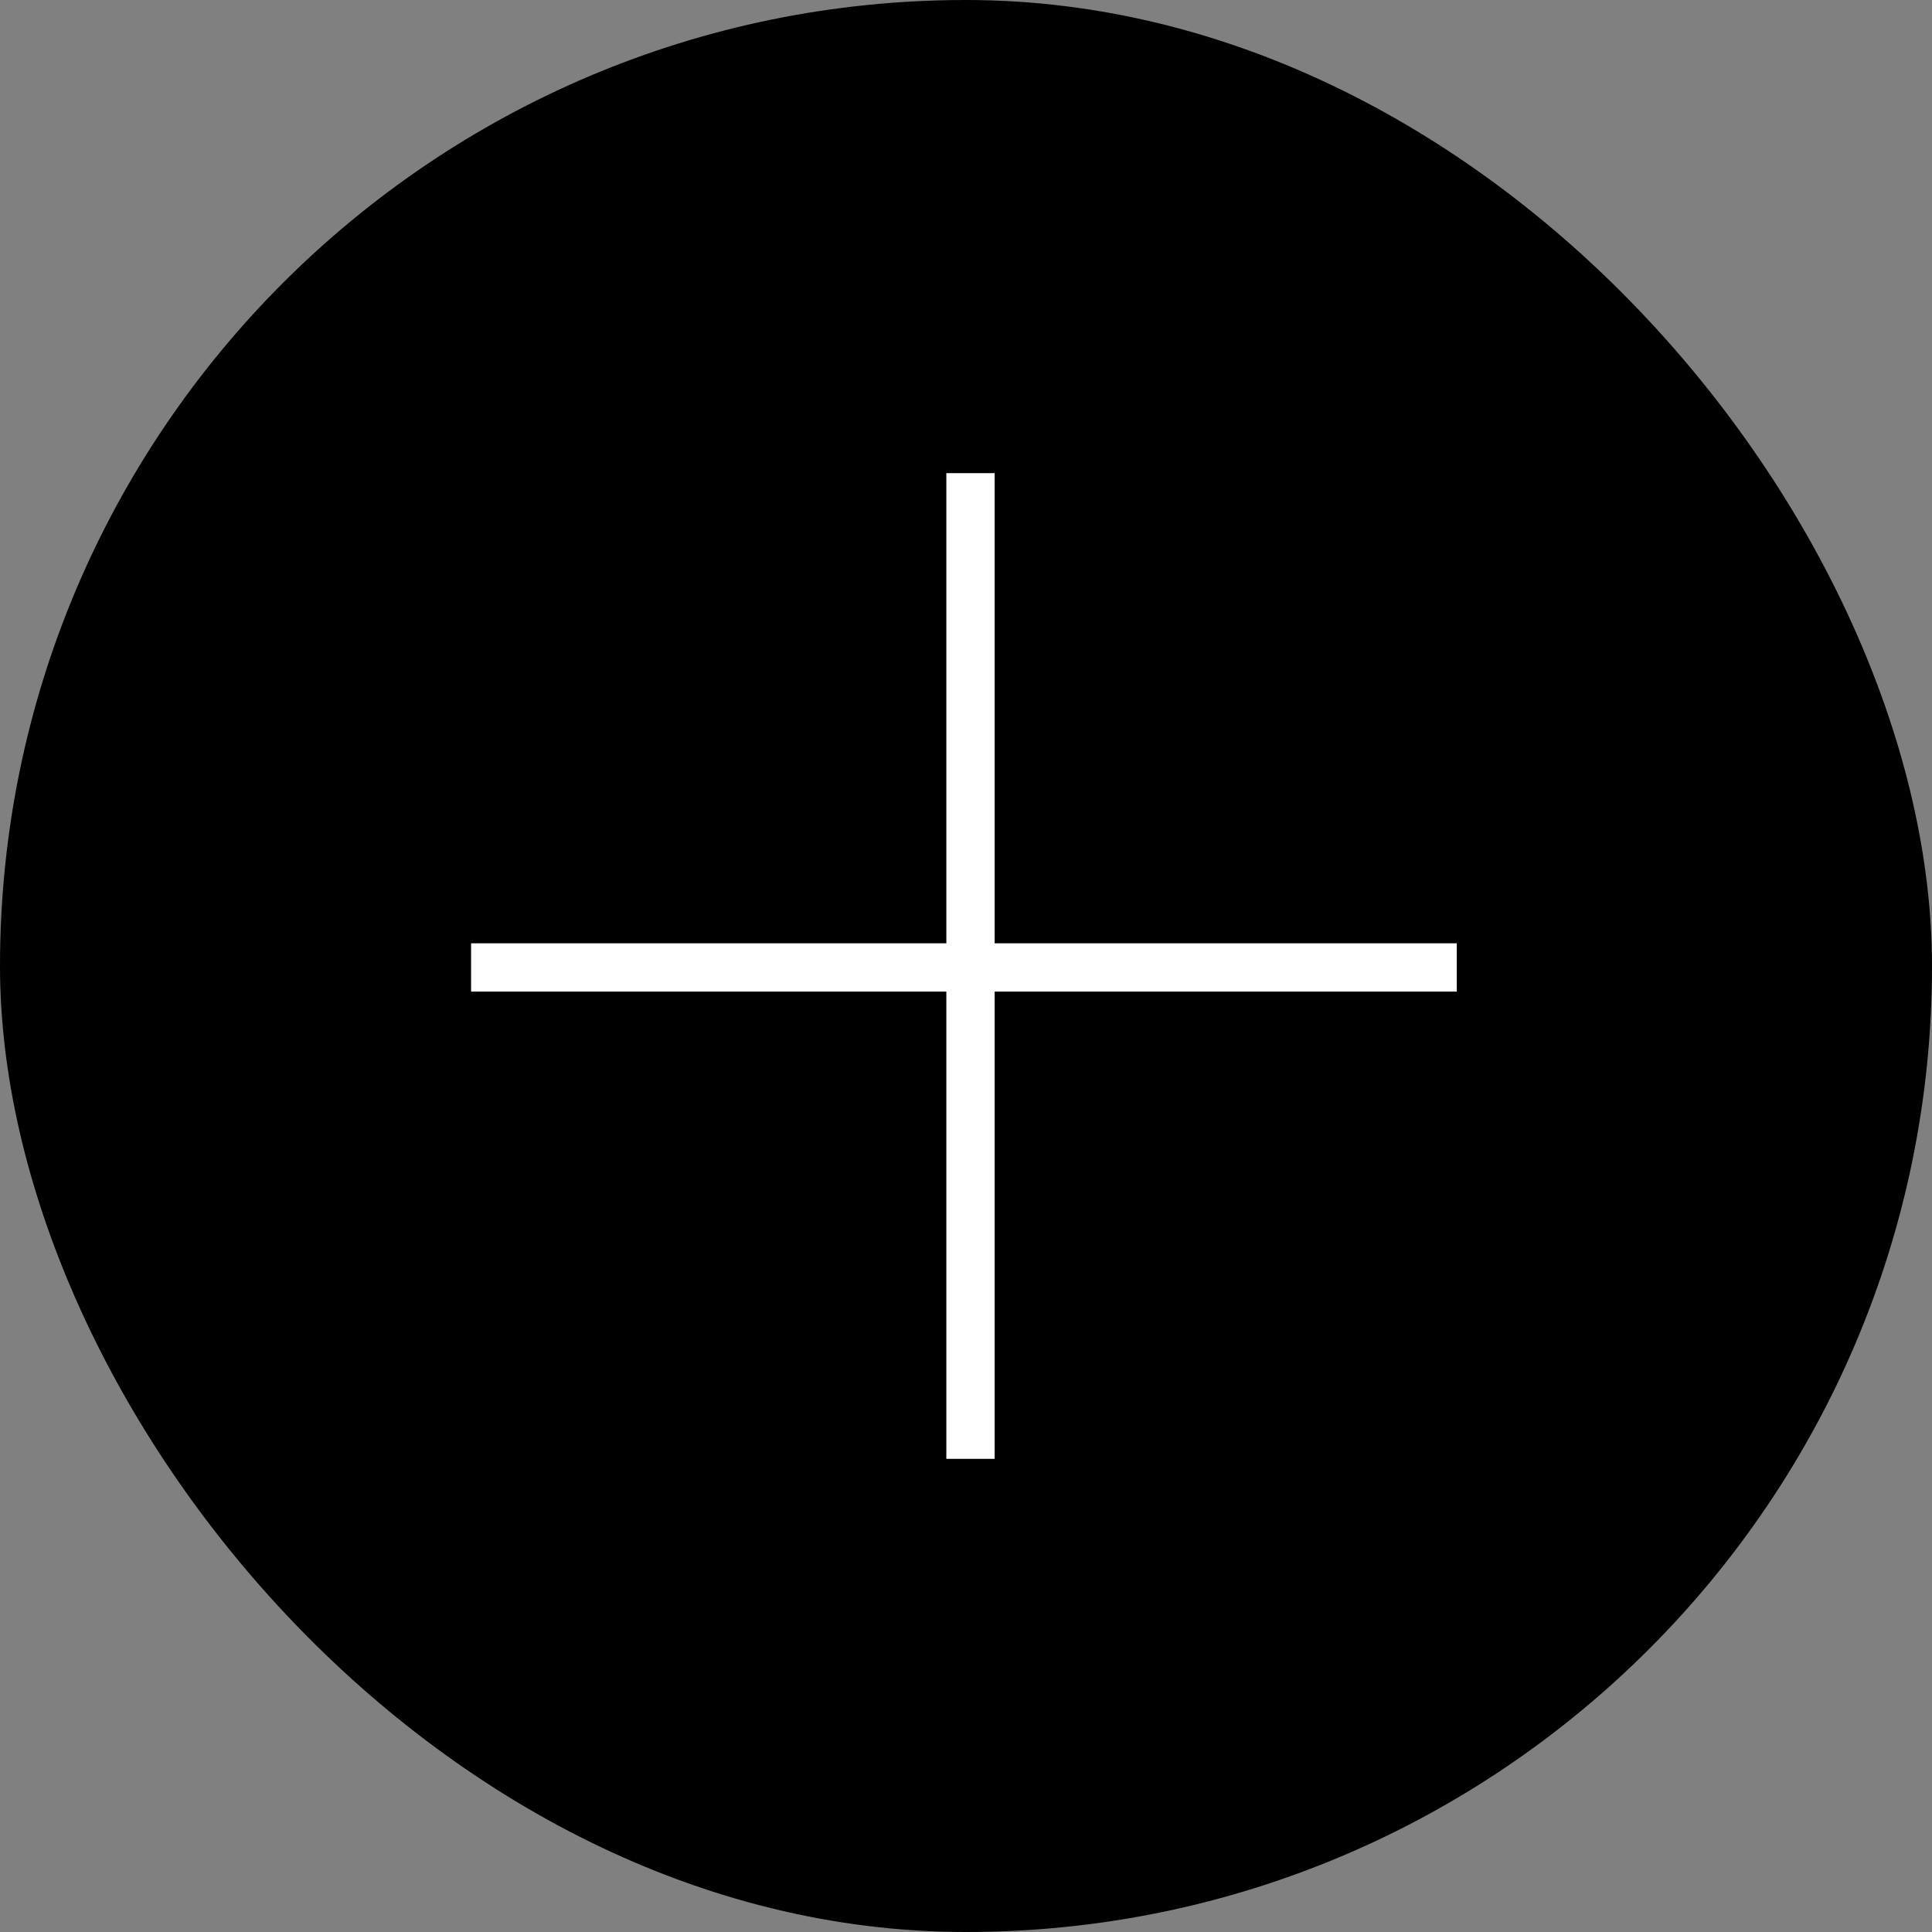 <?xml version="1.0" encoding="UTF-8"?> <svg xmlns="http://www.w3.org/2000/svg" width="40" height="40" viewBox="0 0 40 40" fill="none"><rect x="0" y="0" width="40" height="40" fill="#808080" stroke="none"/><rect width="40" height="40" rx="20" fill="black"></rect><line x1="20.093" y1="9.796" x2="20.093" y2="30.204" stroke="white"></line><line x1="30.161" y1="20.03" x2="9.753" y2="20.03" stroke="white"></line></svg> 